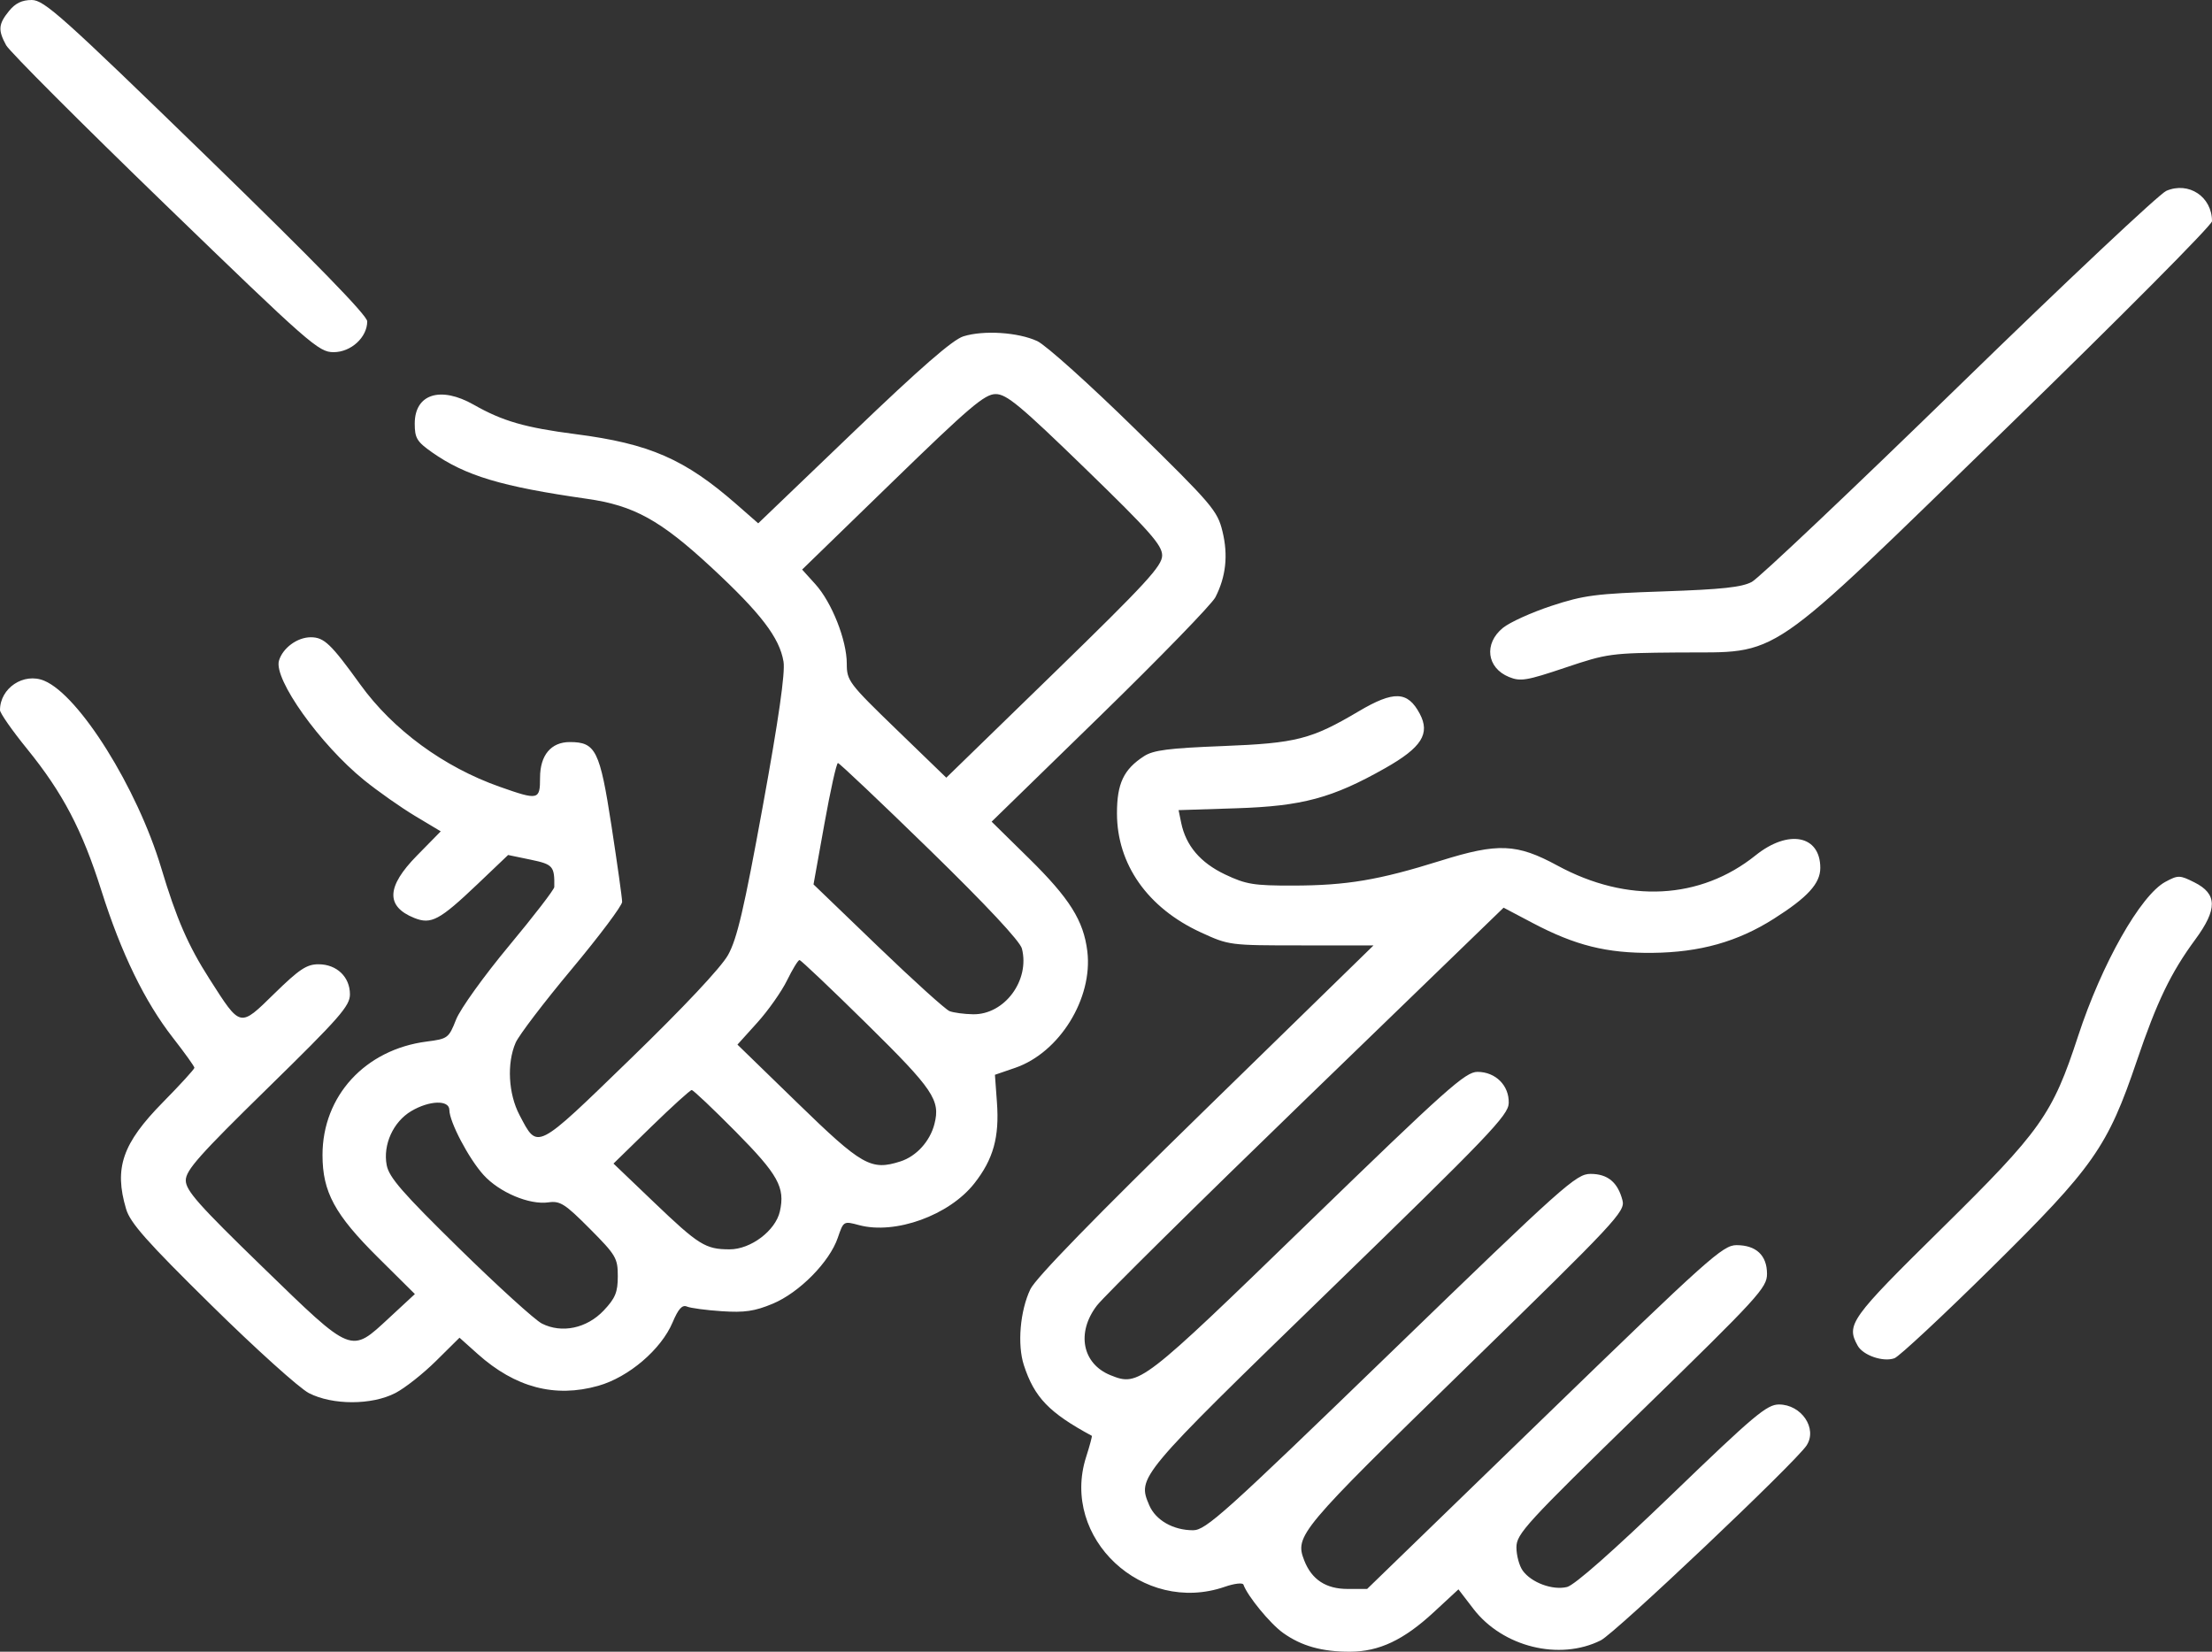 <?xml version="1.0" encoding="UTF-8"?> <svg xmlns="http://www.w3.org/2000/svg" width="75" height="56" viewBox="0 0 75 56" fill="none"><rect x="0" y="0" width="75" height="56" fill="#333333" stroke="none"/><path fill-rule="evenodd" clip-rule="evenodd" d="M0.304 0.375C-0.055 0.817 -0.072 1.02 0.209 1.535C0.324 1.746 2.749 4.174 5.597 6.929C10.507 11.68 10.804 11.94 11.31 11.94C11.902 11.94 12.451 11.437 12.451 10.895C12.451 10.695 10.68 8.878 6.997 5.299C2.097 0.538 1.496 0 1.075 0C0.744 0 0.518 0.11 0.304 0.375ZM73.452 6.47C73.216 6.571 70.056 9.542 66.431 13.072C62.805 16.603 59.641 19.598 59.399 19.728C59.059 19.911 58.385 19.983 56.397 20.051C54.103 20.128 53.704 20.18 52.605 20.541C51.93 20.763 51.188 21.099 50.957 21.288C50.305 21.82 50.408 22.644 51.164 22.953C51.554 23.112 51.762 23.077 53.072 22.636C54.499 22.156 54.611 22.141 56.901 22.122C60.45 22.093 59.699 22.608 68.079 14.466C71.885 10.766 75 7.632 75 7.501C75 6.67 74.212 6.146 73.452 6.47ZM32.666 11.403C32.304 11.515 31.205 12.472 28.931 14.653L25.708 17.743L24.976 17.102C23.22 15.565 22.025 15.043 19.521 14.72C17.803 14.498 17.042 14.279 16.065 13.723C14.934 13.08 14.062 13.358 14.062 14.363C14.062 14.853 14.136 14.975 14.649 15.336C15.783 16.132 17 16.497 19.903 16.912C21.491 17.138 22.387 17.632 24.113 19.23C25.794 20.788 26.432 21.621 26.566 22.433C26.627 22.806 26.401 24.387 25.862 27.34C25.227 30.822 24.991 31.834 24.683 32.382C24.447 32.804 23.173 34.159 21.377 35.9C18.139 39.04 18.238 38.989 17.615 37.806C17.236 37.087 17.18 36.052 17.483 35.353C17.592 35.102 18.449 33.976 19.388 32.853C20.326 31.729 21.094 30.705 21.094 30.578C21.094 30.451 20.931 29.292 20.733 28.002C20.339 25.441 20.199 25.159 19.32 25.159C18.683 25.159 18.311 25.605 18.311 26.367C18.311 27.127 18.258 27.139 16.945 26.676C15.046 26.007 13.324 24.744 12.215 23.207C11.219 21.826 10.988 21.606 10.537 21.606C10.081 21.606 9.587 21.968 9.459 22.398C9.273 23.024 10.848 25.235 12.346 26.45C12.816 26.83 13.592 27.376 14.072 27.664L14.944 28.186L14.137 29.008C13.102 30.06 13.073 30.731 14.044 31.122C14.62 31.353 14.9 31.203 16.195 29.972L17.228 28.988L17.989 29.146C18.753 29.305 18.805 29.366 18.794 30.074C18.792 30.158 18.1 31.057 17.255 32.072C16.411 33.086 15.605 34.209 15.464 34.567C15.216 35.197 15.183 35.221 14.469 35.313C12.382 35.582 10.935 37.157 10.935 39.16C10.935 40.414 11.351 41.18 12.82 42.637L14.067 43.874L13.197 44.68C11.879 45.9 11.974 45.938 8.903 42.958C6.731 40.85 6.299 40.362 6.299 40.02C6.299 39.678 6.76 39.159 9.082 36.886C11.519 34.501 11.865 34.106 11.865 33.712C11.865 33.121 11.417 32.693 10.799 32.693C10.4 32.693 10.149 32.859 9.305 33.684C8.119 34.844 8.167 34.855 7.106 33.196C6.377 32.057 5.984 31.152 5.465 29.423C4.653 26.718 2.689 23.575 1.5 23.08C0.806 22.791 0 23.326 0 24.077C0 24.177 0.413 24.769 0.918 25.39C2.13 26.884 2.787 28.136 3.441 30.205C4.11 32.319 4.908 33.96 5.861 35.182C6.263 35.697 6.592 36.157 6.592 36.202C6.592 36.248 6.113 36.773 5.527 37.368C4.149 38.768 3.862 39.6 4.276 40.992C4.416 41.463 4.977 42.096 7.169 44.254C8.664 45.727 10.151 47.067 10.474 47.233C11.275 47.644 12.604 47.644 13.403 47.231C13.726 47.065 14.347 46.575 14.784 46.142L15.58 45.354L16.198 45.907C17.47 47.044 18.815 47.4 20.284 46.985C21.314 46.695 22.416 45.755 22.805 44.835C23 44.374 23.131 44.23 23.291 44.298C23.412 44.35 23.944 44.421 24.474 44.456C25.247 44.507 25.587 44.457 26.2 44.202C27.104 43.824 28.127 42.786 28.407 41.964C28.6 41.398 28.602 41.396 29.127 41.537C30.355 41.866 32.184 41.205 33.035 40.123C33.68 39.303 33.889 38.555 33.802 37.374L33.734 36.44L34.424 36.203C35.925 35.685 37.061 33.848 36.867 32.252C36.739 31.211 36.267 30.46 34.888 29.103L33.622 27.858L37.305 24.27C39.33 22.296 41.087 20.488 41.209 20.25C41.567 19.551 41.646 18.825 41.45 18.02C41.278 17.313 41.108 17.114 38.482 14.54C36.95 13.038 35.46 11.7 35.17 11.565C34.523 11.265 33.353 11.189 32.666 11.403ZM36.8 15.889C38.989 18.013 39.404 18.483 39.404 18.832C39.404 19.187 38.858 19.78 35.745 22.808L32.085 26.367L30.398 24.735C28.777 23.167 28.711 23.079 28.711 22.502C28.711 21.706 28.204 20.424 27.646 19.807L27.197 19.311L30.26 16.336C32.875 13.796 33.386 13.361 33.759 13.361C34.129 13.361 34.591 13.745 36.8 15.889ZM46.069 24.116C44.458 25.069 43.955 25.197 41.455 25.295C39.629 25.366 39.108 25.433 38.792 25.636C38.1 26.083 37.871 26.564 37.872 27.576C37.873 29.305 38.913 30.783 40.713 31.611C41.67 32.051 41.687 32.053 44.123 32.053H46.571L40.889 37.597C37.133 41.261 35.115 43.333 34.936 43.709C34.586 44.441 34.488 45.589 34.716 46.287C35.072 47.379 35.572 47.899 37.019 48.68C37.036 48.689 36.949 49.014 36.825 49.401C35.95 52.146 38.747 54.762 41.528 53.799C41.853 53.686 42.135 53.654 42.16 53.726C42.298 54.114 43.064 55.048 43.503 55.362C44.125 55.807 44.822 56.003 45.776 56C46.76 55.997 47.594 55.603 48.608 54.665L49.45 53.886L49.957 54.547C50.948 55.839 52.876 56.316 54.276 55.615C54.77 55.368 60.875 49.586 61.254 49.007C61.63 48.433 61.079 47.618 60.316 47.618C59.909 47.618 59.471 47.985 56.694 50.663C54.7 52.584 53.386 53.744 53.132 53.806C52.643 53.925 51.925 53.66 51.63 53.252C51.512 53.089 51.416 52.733 51.416 52.462C51.416 52.005 51.732 51.661 55.664 47.831C59.627 43.97 59.912 43.659 59.912 43.19C59.912 42.562 59.544 42.216 58.877 42.216C58.416 42.216 57.93 42.651 52.366 48.044L46.354 53.872H45.69C44.959 53.872 44.476 53.555 44.223 52.91C43.894 52.068 44.037 51.897 49.693 46.383C54.808 41.398 55.109 41.076 55.012 40.698C54.854 40.085 54.51 39.8 53.929 39.8C53.443 39.8 53.036 40.163 47.17 45.841C41.509 51.32 40.884 51.882 40.452 51.882C39.779 51.882 39.184 51.542 38.967 51.035C38.559 50.079 38.564 50.073 45.056 43.77C50.497 38.487 51.142 37.813 51.155 37.4C51.172 36.803 50.709 36.341 50.094 36.341C49.686 36.341 49.049 36.91 44.337 41.479C38.699 46.947 38.614 47.012 37.654 46.626C36.695 46.24 36.488 45.182 37.192 44.263C37.426 43.958 40.624 40.798 44.299 37.241L50.981 30.774L51.967 31.294C53.414 32.057 54.48 32.322 56.03 32.306C57.636 32.289 58.913 31.931 60.142 31.151C61.287 30.426 61.719 29.954 61.719 29.426C61.719 28.317 60.637 28.107 59.525 29C57.65 30.505 55.177 30.633 52.807 29.347C51.429 28.599 50.792 28.573 48.846 29.182C46.747 29.839 45.66 30.022 43.838 30.025C42.507 30.027 42.249 29.985 41.538 29.648C40.699 29.249 40.209 28.673 40.049 27.896L39.961 27.467L41.916 27.404C44.155 27.333 45.177 27.057 46.967 26.043C48.204 25.342 48.499 24.876 48.137 24.196C47.729 23.43 47.26 23.412 46.069 24.116ZM31.525 28.819C33.443 30.69 34.586 31.912 34.649 32.161C34.925 33.241 34.056 34.408 32.99 34.388C32.691 34.383 32.334 34.335 32.196 34.282C32.059 34.229 30.965 33.24 29.765 32.085L27.583 29.985L27.953 27.928C28.156 26.796 28.362 25.87 28.411 25.87C28.46 25.87 29.861 27.197 31.525 28.819ZM73.42 29.898C72.579 30.351 71.262 32.677 70.461 35.125C69.588 37.794 69.205 38.333 65.82 41.668C62.733 44.708 62.591 44.907 62.985 45.622C63.168 45.954 63.855 46.189 64.234 46.05C64.395 45.99 65.878 44.608 67.53 42.977C70.987 39.565 71.46 38.891 72.453 35.962C73.132 33.96 73.604 32.979 74.434 31.852C75.19 30.824 75.182 30.306 74.403 29.916C73.908 29.667 73.851 29.666 73.42 29.898ZM29.393 34.718C31.646 36.937 31.891 37.3 31.683 38.108C31.533 38.695 31.07 39.204 30.53 39.377C29.533 39.697 29.227 39.523 27.039 37.395L25.004 35.417L25.677 34.671C26.047 34.261 26.501 33.616 26.686 33.238C26.871 32.86 27.061 32.55 27.108 32.55C27.154 32.55 28.183 33.526 29.393 34.718ZM24.944 38.368C26.386 39.826 26.626 40.259 26.442 41.073C26.294 41.725 25.456 42.358 24.741 42.358C23.919 42.358 23.693 42.217 22.156 40.746L20.801 39.45L22.079 38.203C22.783 37.518 23.401 36.957 23.453 36.957C23.505 36.957 24.176 37.592 24.944 38.368ZM15.236 37.632C15.238 38.036 15.892 39.281 16.394 39.835C16.93 40.427 17.949 40.858 18.598 40.765C18.991 40.709 19.156 40.814 19.996 41.658C20.887 42.554 20.947 42.657 20.947 43.27C20.947 43.812 20.864 44.014 20.471 44.43C19.897 45.038 19.047 45.217 18.371 44.873C18.136 44.753 16.879 43.611 15.576 42.334C13.649 40.445 13.19 39.918 13.111 39.503C12.979 38.811 13.333 38.033 13.944 37.671C14.56 37.306 15.234 37.286 15.236 37.632Z" fill="white"></path></svg> 